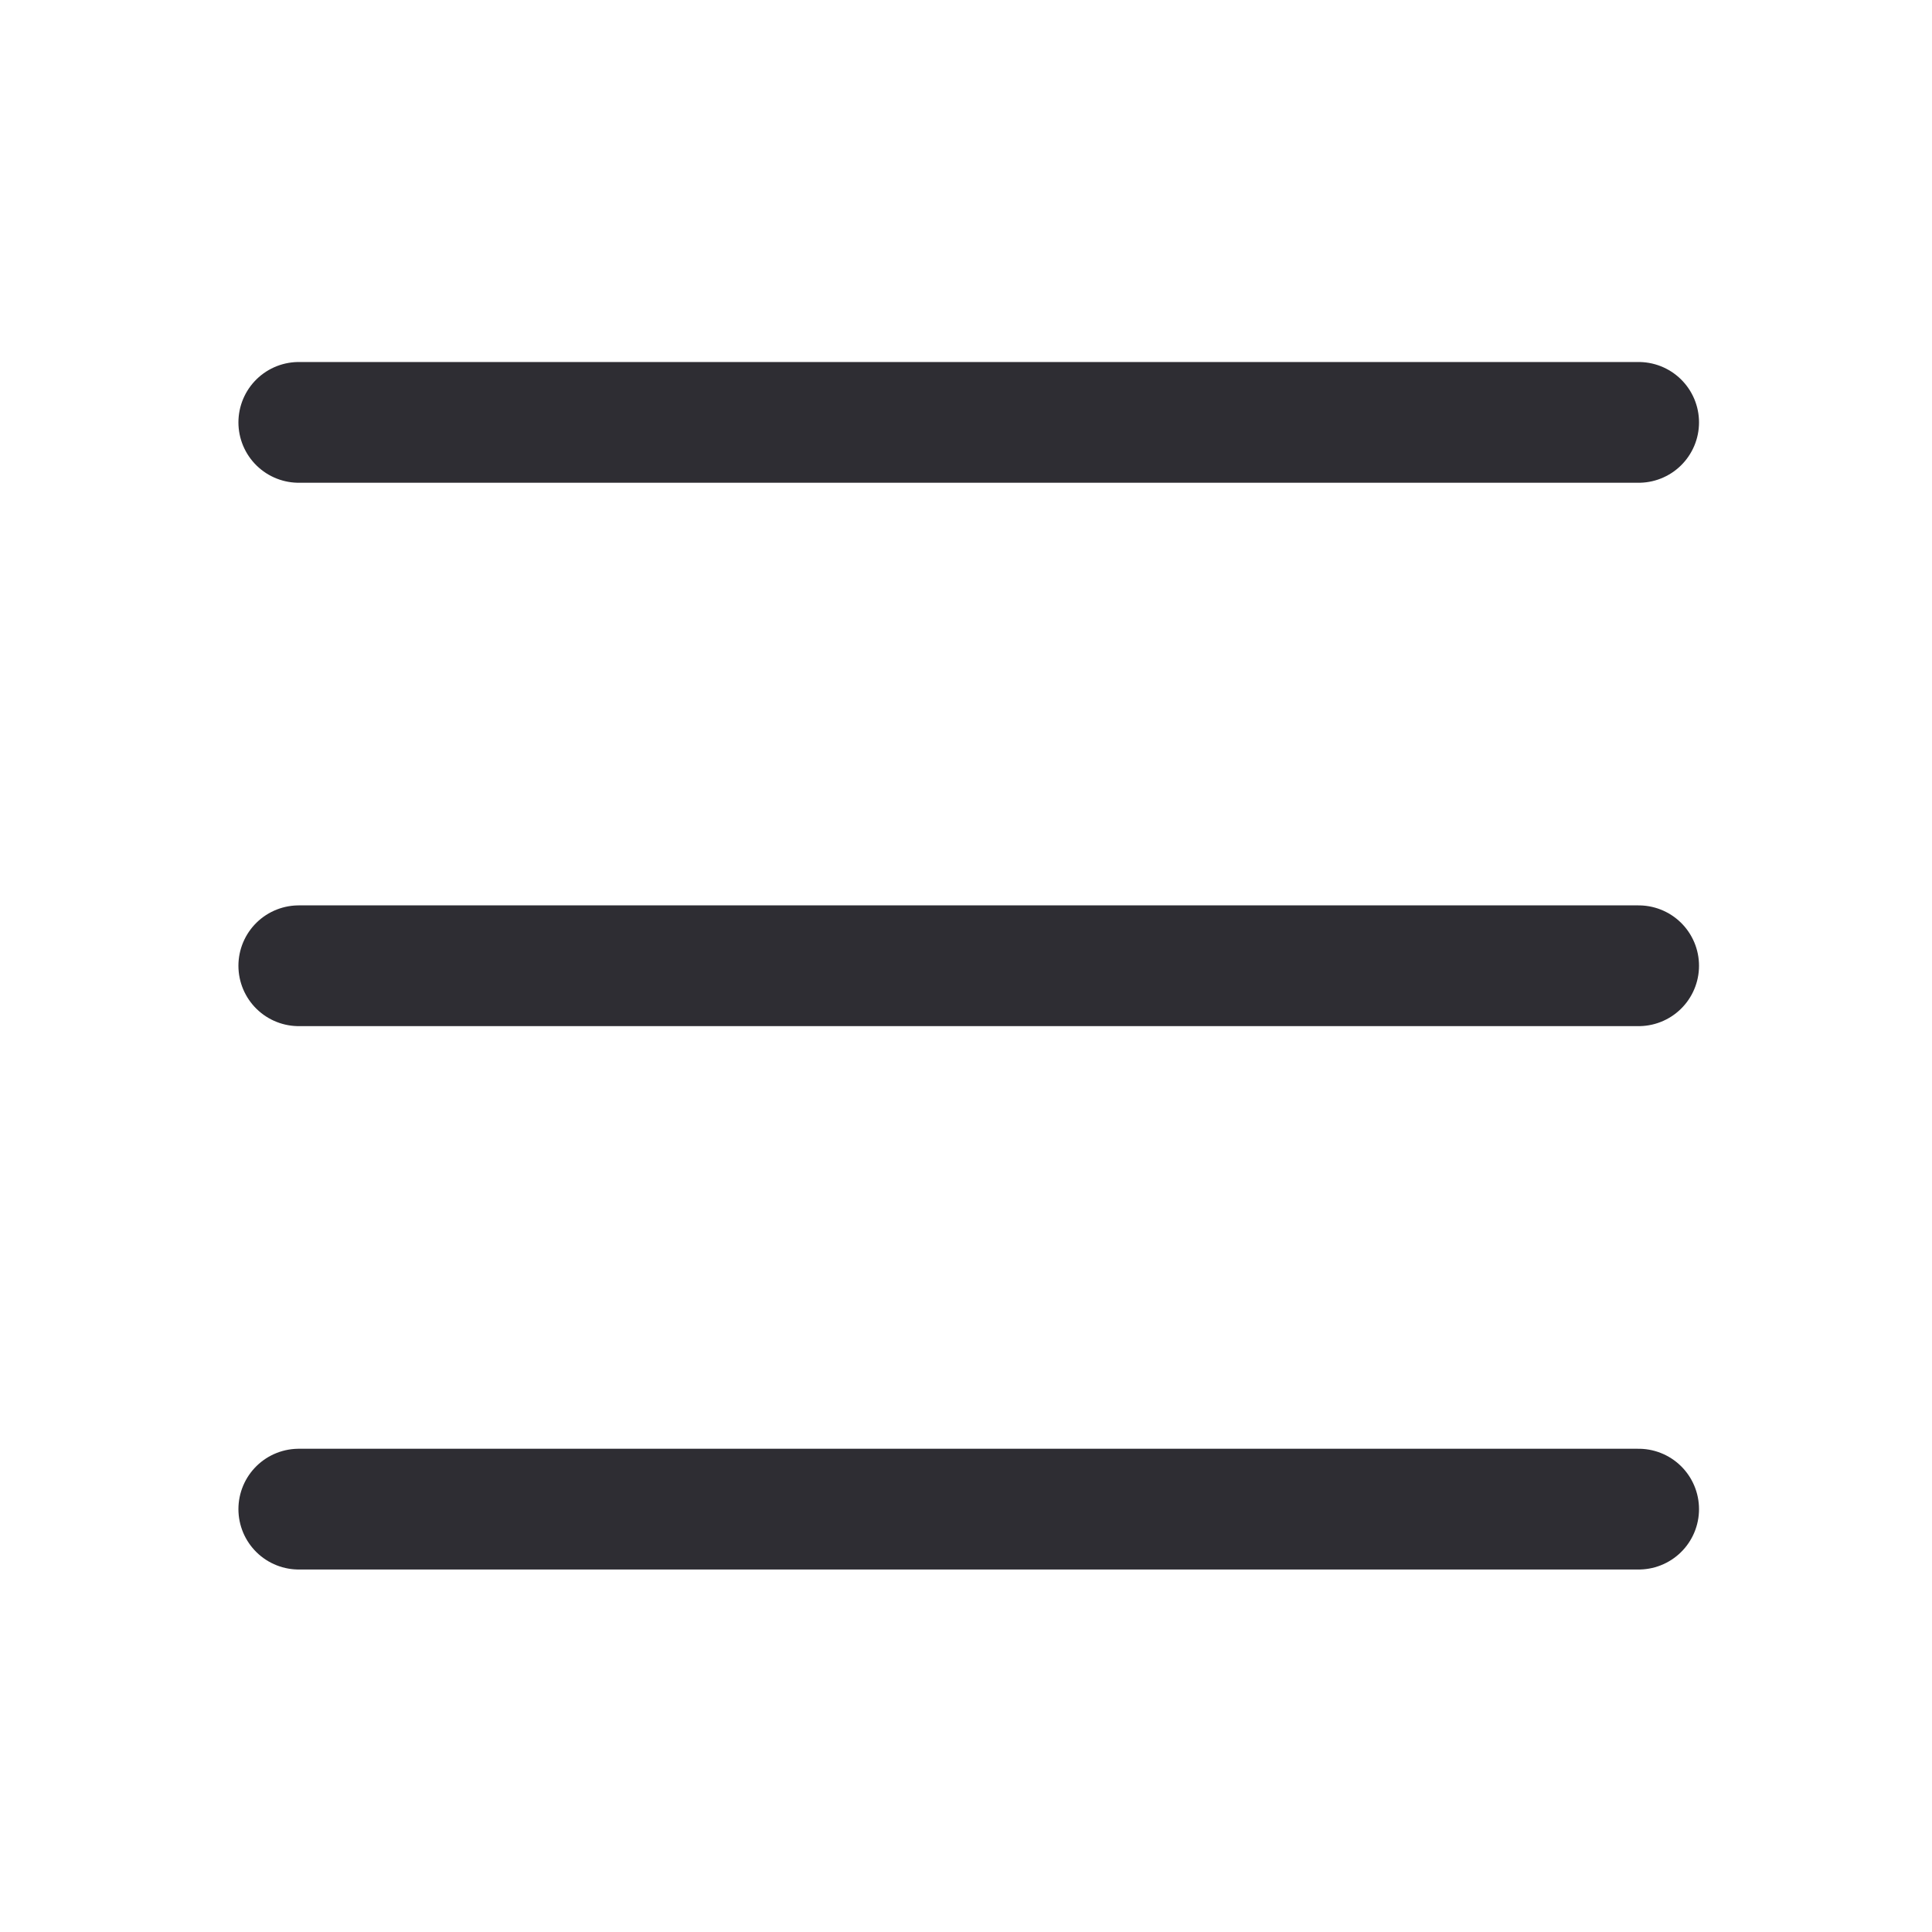<?xml version="1.0" ?><svg id="Layer_1" style="enable-background:new 0 0 32 32;" version="1.1" viewBox="0 0 32 32" xml:space="preserve" xmlns="http://www.w3.org/2000/svg" xmlns:xlink="http://www.w3.org/1999/xlink"><style type="text/css">
	.st0{fill:none;stroke:#2E2D33;stroke-width:2;stroke-linecap:round;stroke-miterlimit:10;}
</style><path class="st0" d="M4.949,6.996h22.192 M4.949,15.996h22.192 M4.949,24.996h22.192"/></svg>
